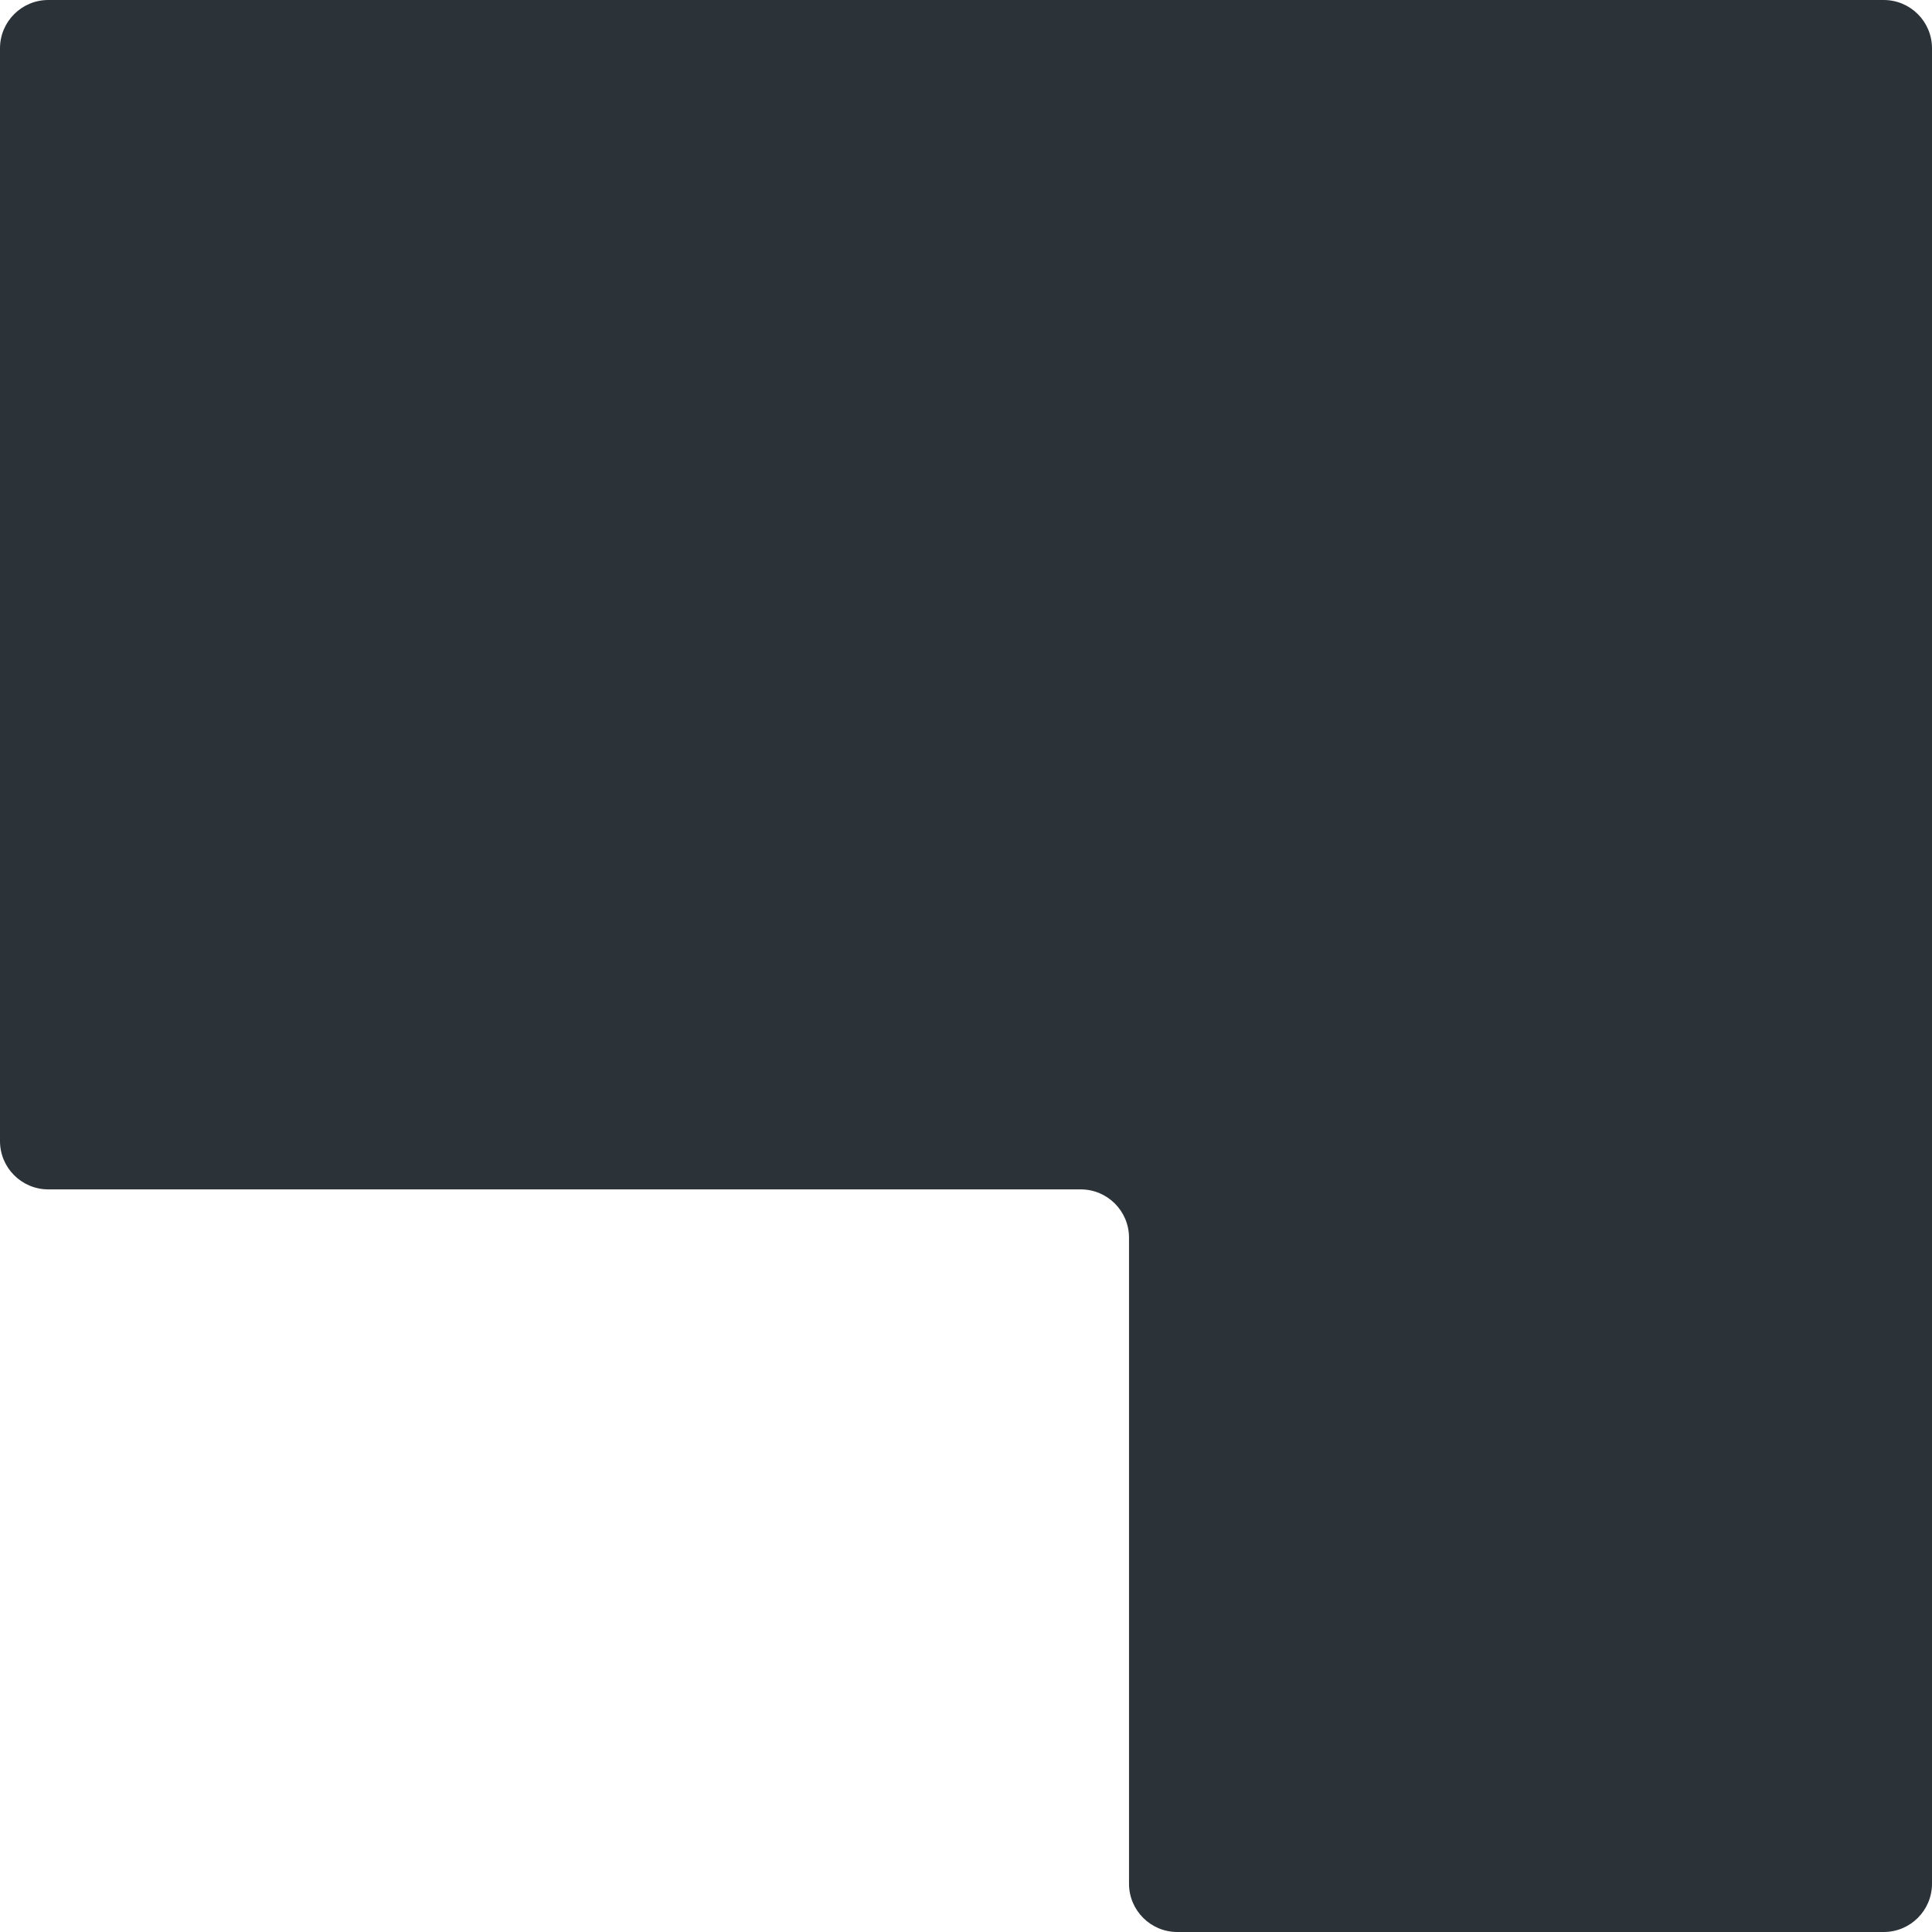 <?xml version="1.0" encoding="UTF-8"?> <svg xmlns="http://www.w3.org/2000/svg" width="320" height="320" viewBox="0 0 320 320" fill="none"><path fill-rule="evenodd" clip-rule="evenodd" d="M320 8C320 3.582 316.418 0 312 0H8C3.582 0 0 3.582 0 8V189C0 193.418 3.582 197 8 197H179C183.418 197 187 200.582 187 205V312C187 316.418 190.582 320 195 320H312C316.418 320 320 316.418 320 312V8Z" fill="#2B3238"></path></svg> 